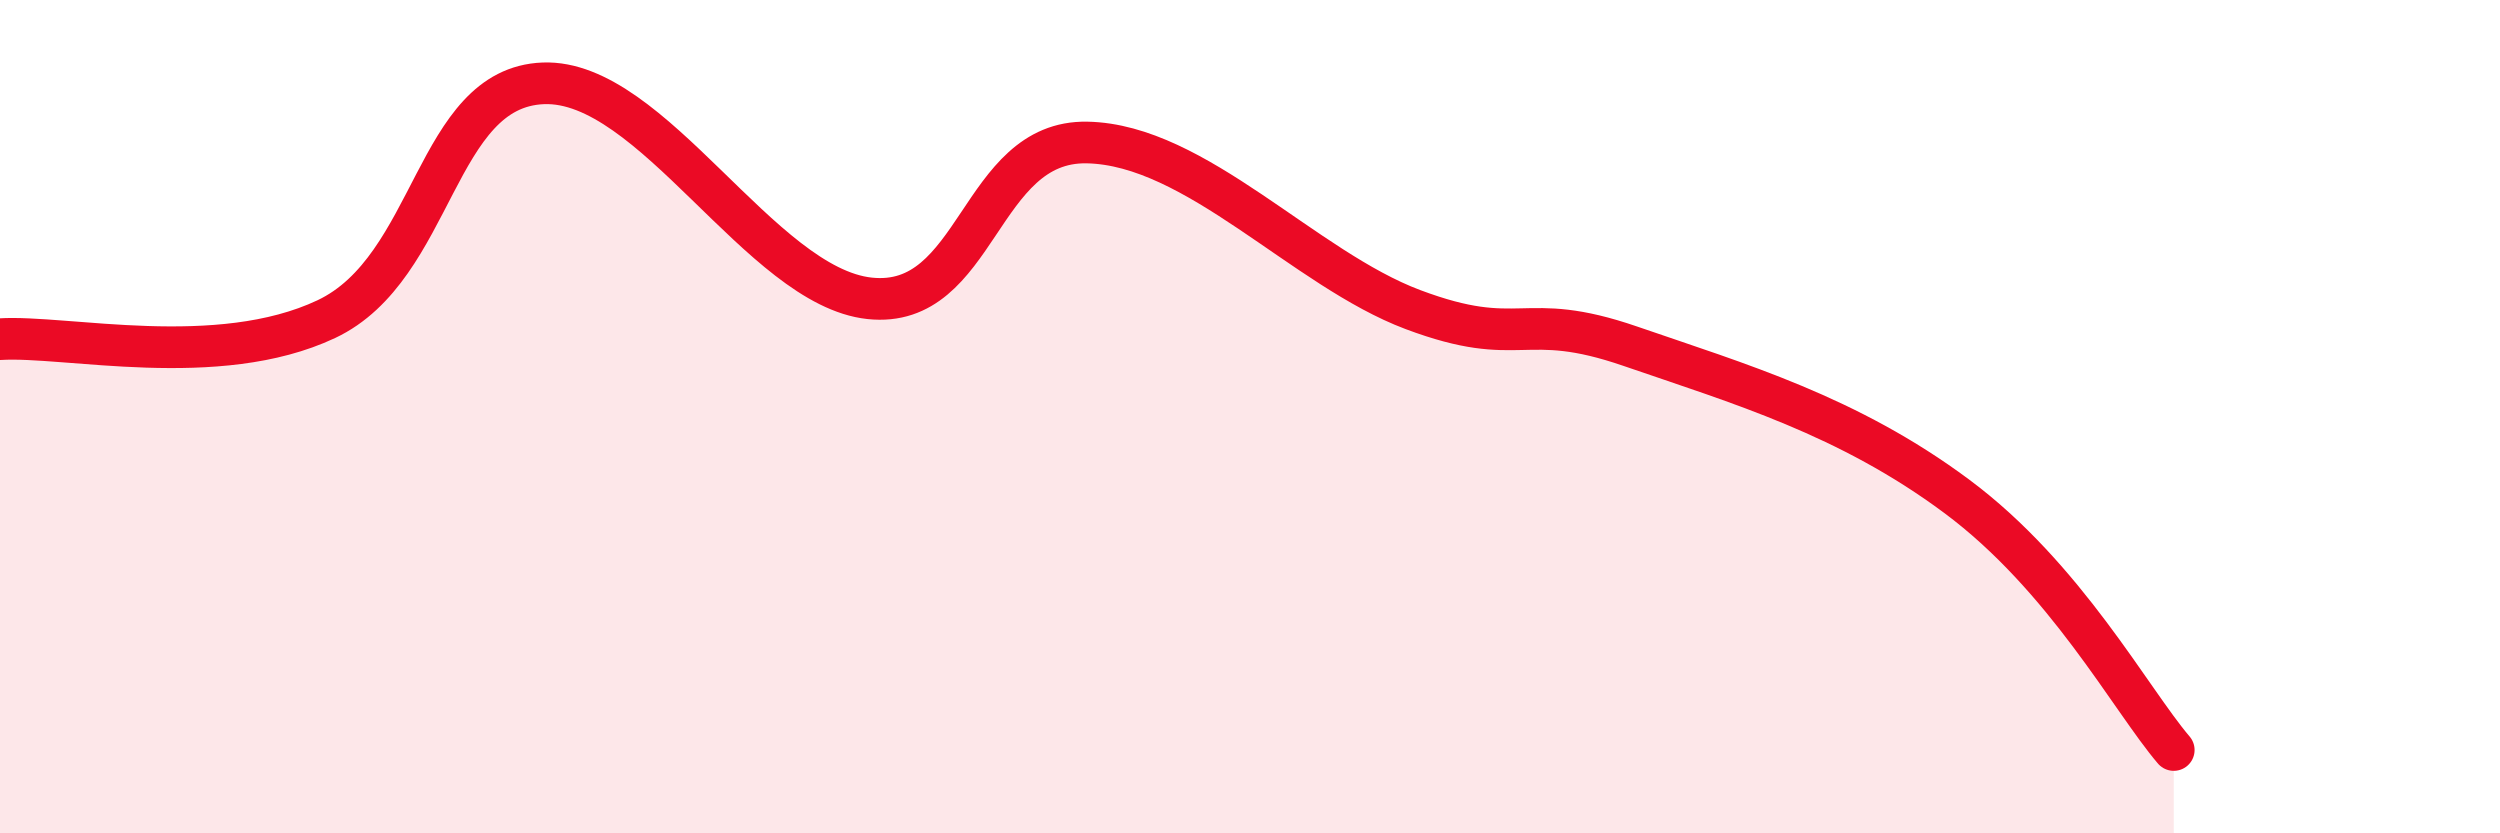 
    <svg width="60" height="20" viewBox="0 0 60 20" xmlns="http://www.w3.org/2000/svg">
      <path
        d="M 0,8.14 C 1.57,8.04 5.22,8.89 7.83,7.66 C 10.44,6.43 10.43,2.1 13.04,2 C 15.65,1.9 18.26,6.88 20.87,7.16 C 23.48,7.44 23.48,3.37 26.09,3.42 C 28.7,3.47 31.3,6.45 33.91,7.43 C 36.52,8.41 36.52,7.41 39.13,8.31 C 41.74,9.21 44.35,9.97 46.96,11.91 C 49.57,13.85 51.13,16.78 52.17,18L52.17 20L0 20Z"
        fill="#EB0A25"
        opacity="0.1"
        stroke-linecap="round"
        stroke-linejoin="round"
      />
      <path
        d="M 0,8.14 C 1.57,8.04 5.22,8.89 7.83,7.66 C 10.44,6.43 10.43,2.1 13.04,2 C 15.65,1.9 18.26,6.88 20.87,7.16 C 23.48,7.44 23.48,3.37 26.09,3.42 C 28.7,3.47 31.3,6.45 33.91,7.43 C 36.52,8.41 36.52,7.41 39.13,8.31 C 41.74,9.21 44.35,9.97 46.96,11.91 C 49.57,13.85 51.13,16.78 52.17,18"
        stroke="#EB0A25"
        stroke-width="1"
        fill="none"
        stroke-linecap="round"
        stroke-linejoin="round"
      />
    </svg>
  